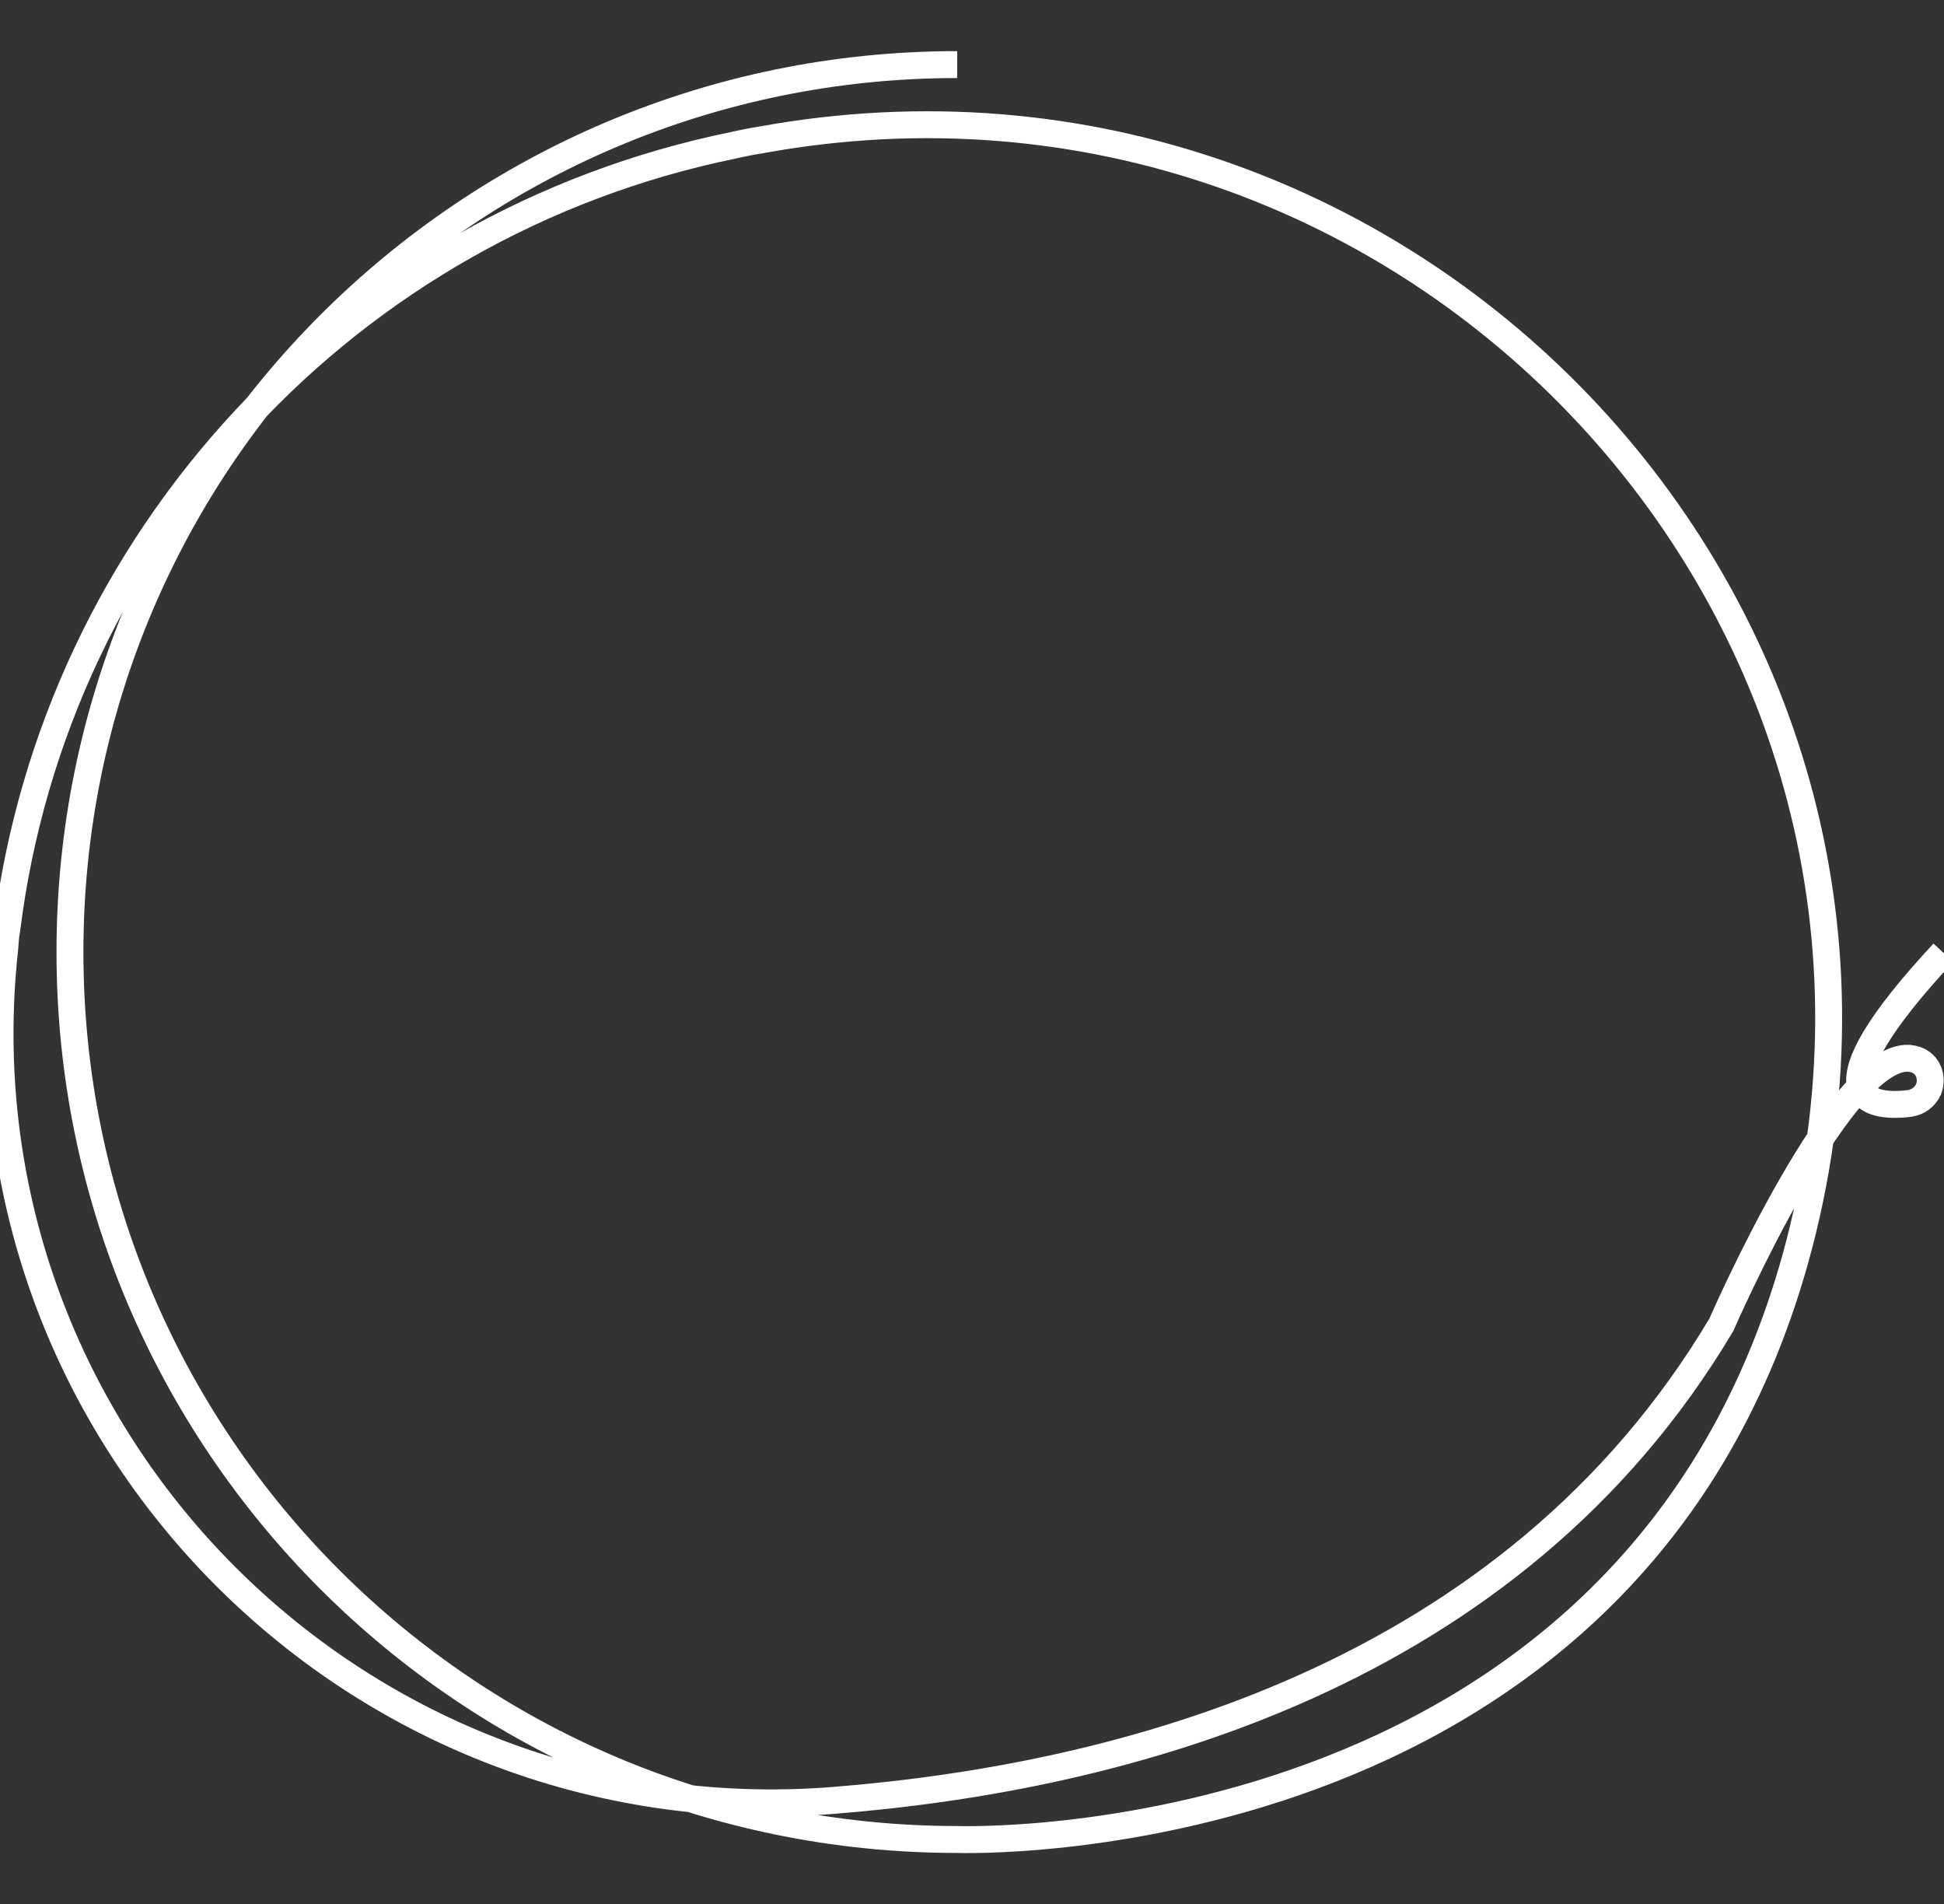 <?xml version="1.0" encoding="utf-8"?>
<!-- Generator: Adobe Illustrator 26.3.1, SVG Export Plug-In . SVG Version: 6.00 Build 0)  -->
<svg version="1.1" id="a" xmlns="http://www.w3.org/2000/svg" xmlns:xlink="http://www.w3.org/1999/xlink" x="0px" y="0px"
	 viewBox="0 0 289 283" style="enable-background:new 0 0 289 283;" xml:space="preserve">
<rect x="0" y="0" width="289" height="283" fill="#333333" stroke="none"/>
<style type="text/css">
	.st0{fill:none;stroke:#FFFFFF;stroke-width:4;stroke-miterlimit:10;}
</style>
<g>
	<g id="Group_2435">
		<path id="Path_30991" class="st0" d="M142.3,9.6C69.5,9.6,10.4,68.6,10.4,141.5s59.1,131.9,131.9,131.9c0,0,99.5,3.6,124.6-86.3
			c26.4-94.9-56.8-184-153.8-166.3c-1.3,0.2-2.8,0.5-4.1,0.8C51.8,33.3,8.2,80.2,1,138.2c-0.2,1-0.2,1.8-0.3,2.8
			c-7.8,71.4,51.4,132.2,123.1,126.6c43-3.4,100.9-18.3,132.1-70.7c0,0,18.7-43,28.9-39.4c1.8,0.6,2.6,2.6,1.9,4.4
			c-0.5,1.1-1.5,1.9-2.8,2.1c-6.5,0.8-14.9-1,5-22.4"/>
	</g>
</g>
</svg>
